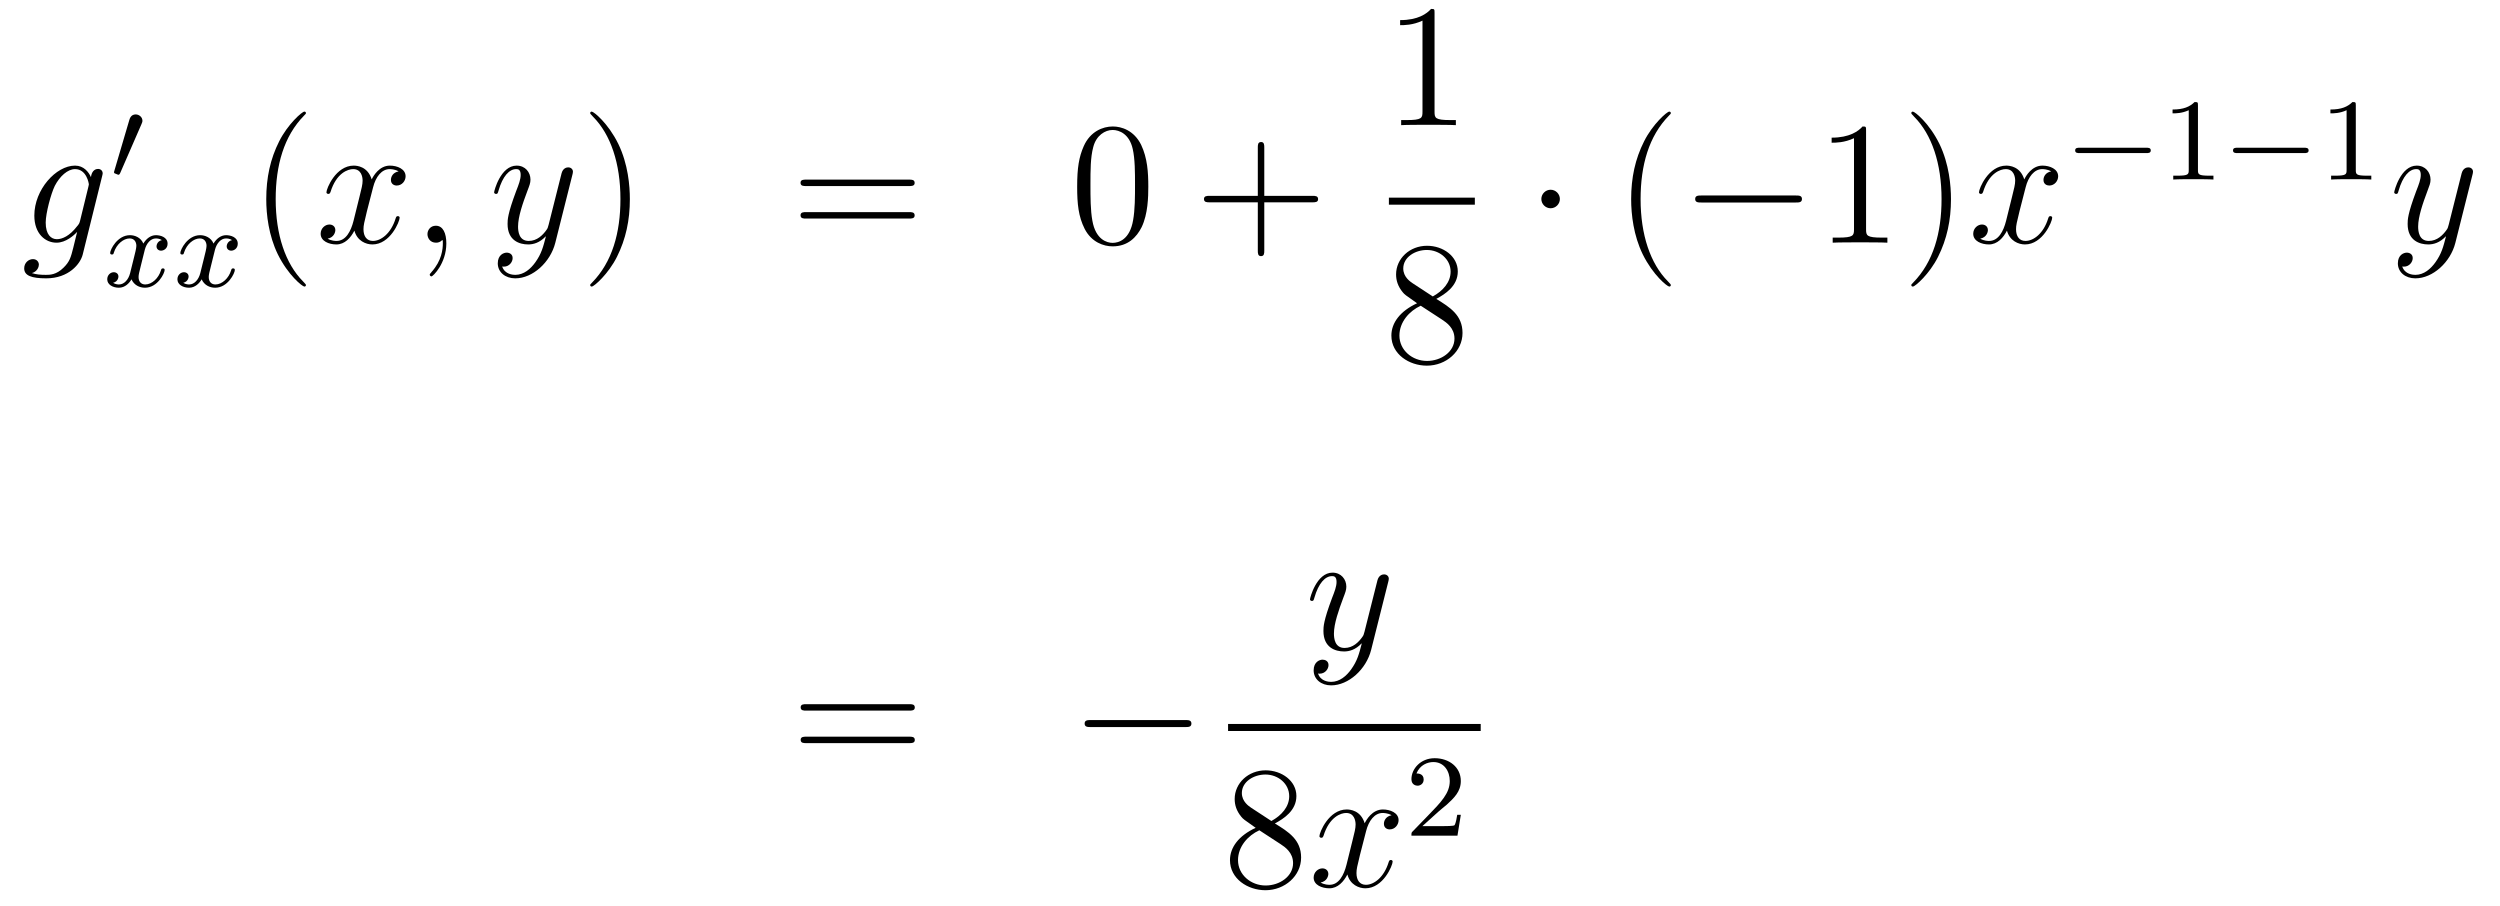 <?xml version='1.0'?>
<!-- This file was generated by dvisvgm 1.14.1 -->
<svg height='62pt' version='1.1' viewBox='0 -62 171 62' width='171pt' xmlns='http://www.w3.org/2000/svg' xmlns:xlink='http://www.w3.org/1999/xlink'>
<g id='page1'>
<g transform='matrix(1 0 0 1 -132 605)'>
<path d='M137.481 -651.918C137.433 -651.727 137.409 -651.679 137.253 -651.5C136.763 -650.866 136.261 -650.639 135.891 -650.639C135.496 -650.639 135.126 -650.95 135.126 -651.775C135.126 -652.408 135.484 -653.747 135.747 -654.285C136.094 -654.954 136.632 -655.433 137.134 -655.433C137.923 -655.433 138.078 -654.453 138.078 -654.381L138.042 -654.213L137.481 -651.918ZM138.222 -654.883C138.066 -655.229 137.732 -655.672 137.134 -655.672C135.831 -655.672 134.348 -654.034 134.348 -652.253C134.348 -651.01 135.102 -650.4 135.867 -650.4C136.5 -650.4 137.062 -650.902 137.277 -651.141L137.014 -650.065C136.847 -649.408 136.775 -649.109 136.345 -648.691C135.855 -648.2 135.4 -648.2 135.138 -648.2C134.779 -648.2 134.48 -648.224 134.181 -648.32C134.564 -648.427 134.659 -648.762 134.659 -648.894C134.659 -649.085 134.516 -649.276 134.253 -649.276C133.966 -649.276 133.655 -649.037 133.655 -648.643C133.655 -648.153 134.145 -647.961 135.161 -647.961C136.703 -647.961 137.504 -648.953 137.66 -649.599L138.987 -654.954C139.023 -655.098 139.023 -655.122 139.023 -655.146C139.023 -655.313 138.891 -655.445 138.712 -655.445C138.425 -655.445 138.258 -655.206 138.222 -654.883Z' fill-rule='evenodd'/>
<path d='M141.672 -658.497C141.712 -658.601 141.743 -658.656 141.743 -658.736C141.743 -658.999 141.504 -659.174 141.281 -659.174C140.963 -659.174 140.875 -658.895 140.843 -658.784L139.831 -655.349C139.799 -655.254 139.799 -655.23 139.799 -655.222C139.799 -655.15 139.847 -655.134 139.927 -655.11C140.07 -655.047 140.086 -655.047 140.102 -655.047C140.126 -655.047 140.173 -655.047 140.229 -655.182L141.672 -658.497Z' fill-rule='evenodd'/>
<path d='M143.072 -650.579C142.722 -650.492 142.706 -650.181 142.706 -650.149C142.706 -649.974 142.841 -649.854 143.016 -649.854S143.463 -649.99 143.463 -650.332C143.463 -650.787 142.961 -650.914 142.666 -650.914C142.291 -650.914 141.988 -650.651 141.805 -650.34C141.63 -650.763 141.216 -650.914 140.889 -650.914C140.02 -650.914 139.534 -649.918 139.534 -649.695C139.534 -649.623 139.59 -649.591 139.654 -649.591C139.749 -649.591 139.765 -649.631 139.789 -649.727C139.973 -650.308 140.451 -650.691 140.865 -650.691C141.176 -650.691 141.327 -650.468 141.327 -650.181C141.327 -650.022 141.232 -649.655 141.168 -649.4C141.112 -649.169 140.937 -648.46 140.897 -648.308C140.785 -647.878 140.498 -647.543 140.14 -647.543C140.108 -647.543 139.901 -647.543 139.733 -647.655C140.1 -647.742 140.1 -648.077 140.1 -648.085C140.1 -648.268 139.957 -648.38 139.781 -648.38C139.566 -648.38 139.335 -648.197 139.335 -647.894C139.335 -647.527 139.725 -647.32 140.132 -647.32C140.554 -647.32 140.849 -647.639 140.993 -647.894C141.168 -647.503 141.534 -647.32 141.917 -647.32C142.785 -647.32 143.263 -648.316 143.263 -648.539C143.263 -648.619 143.2 -648.643 143.144 -648.643C143.048 -648.643 143.032 -648.587 143.008 -648.507C142.849 -647.974 142.395 -647.543 141.933 -647.543C141.67 -647.543 141.478 -647.719 141.478 -648.053C141.478 -648.213 141.526 -648.396 141.638 -648.842C141.694 -649.081 141.869 -649.782 141.909 -649.934C142.02 -650.348 142.299 -650.691 142.658 -650.691C142.698 -650.691 142.905 -650.691 143.072 -650.579ZM147.872 -650.579C147.522 -650.492 147.506 -650.181 147.506 -650.149C147.506 -649.974 147.641 -649.854 147.816 -649.854S148.263 -649.99 148.263 -650.332C148.263 -650.787 147.761 -650.914 147.466 -650.914C147.091 -650.914 146.788 -650.651 146.605 -650.34C146.43 -650.763 146.016 -650.914 145.689 -650.914C144.82 -650.914 144.334 -649.918 144.334 -649.695C144.334 -649.623 144.39 -649.591 144.454 -649.591C144.549 -649.591 144.565 -649.631 144.589 -649.727C144.773 -650.308 145.251 -650.691 145.665 -650.691C145.976 -650.691 146.127 -650.468 146.127 -650.181C146.127 -650.022 146.032 -649.655 145.968 -649.4C145.912 -649.169 145.737 -648.46 145.697 -648.308C145.585 -647.878 145.298 -647.543 144.94 -647.543C144.908 -647.543 144.701 -647.543 144.533 -647.655C144.9 -647.742 144.9 -648.077 144.9 -648.085C144.9 -648.268 144.757 -648.38 144.581 -648.38C144.366 -648.38 144.135 -648.197 144.135 -647.894C144.135 -647.527 144.525 -647.32 144.932 -647.32C145.354 -647.32 145.649 -647.639 145.793 -647.894C145.968 -647.503 146.334 -647.32 146.717 -647.32C147.585 -647.32 148.063 -648.316 148.063 -648.539C148.063 -648.619 148 -648.643 147.944 -648.643C147.848 -648.643 147.832 -648.587 147.808 -648.507C147.649 -647.974 147.195 -647.543 146.733 -647.543C146.47 -647.543 146.278 -647.719 146.278 -648.053C146.278 -648.213 146.326 -648.396 146.438 -648.842C146.494 -649.081 146.669 -649.782 146.709 -649.934C146.82 -650.348 147.099 -650.691 147.458 -650.691C147.498 -650.691 147.705 -650.691 147.872 -650.579Z' fill-rule='evenodd'/>
<path d='M152.925 -647.495C152.925 -647.531 152.925 -647.555 152.722 -647.758C151.527 -648.966 150.857 -650.938 150.857 -653.377C150.857 -655.696 151.419 -657.692 152.806 -659.103C152.925 -659.21 152.925 -659.234 152.925 -659.27C152.925 -659.342 152.865 -659.366 152.817 -659.366C152.662 -659.366 151.682 -658.505 151.096 -657.333C150.487 -656.126 150.212 -654.847 150.212 -653.377C150.212 -652.312 150.379 -650.89 151 -649.611C151.706 -648.177 152.686 -647.399 152.817 -647.399C152.865 -647.399 152.925 -647.423 152.925 -647.495Z' fill-rule='evenodd'/>
<path d='M159.265 -655.277C158.882 -655.206 158.739 -654.919 158.739 -654.692C158.739 -654.405 158.966 -654.309 159.133 -654.309C159.492 -654.309 159.743 -654.62 159.743 -654.942C159.743 -655.445 159.169 -655.672 158.667 -655.672C157.938 -655.672 157.531 -654.954 157.424 -654.727C157.149 -655.624 156.408 -655.672 156.193 -655.672C154.973 -655.672 154.328 -654.106 154.328 -653.843C154.328 -653.795 154.375 -653.735 154.459 -653.735C154.555 -653.735 154.579 -653.807 154.603 -653.855C155.009 -655.182 155.81 -655.433 156.157 -655.433C156.695 -655.433 156.802 -654.931 156.802 -654.644C156.802 -654.381 156.73 -654.106 156.587 -653.532L156.181 -651.894C156.001 -651.177 155.655 -650.52 155.021 -650.52C154.961 -650.52 154.663 -650.52 154.411 -650.675C154.842 -650.759 154.937 -651.117 154.937 -651.261C154.937 -651.5 154.758 -651.643 154.531 -651.643C154.244 -651.643 153.933 -651.392 153.933 -651.01C153.933 -650.508 154.495 -650.28 155.009 -650.28C155.583 -650.28 155.99 -650.735 156.24 -651.225C156.432 -650.52 157.029 -650.28 157.472 -650.28C158.691 -650.28 159.336 -651.847 159.336 -652.109C159.336 -652.169 159.289 -652.217 159.217 -652.217C159.11 -652.217 159.097 -652.157 159.062 -652.062C158.739 -651.01 158.046 -650.52 157.508 -650.52C157.089 -650.52 156.862 -650.83 156.862 -651.32C156.862 -651.583 156.91 -651.775 157.101 -652.564L157.52 -654.189C157.699 -654.907 158.105 -655.433 158.655 -655.433C158.679 -655.433 159.014 -655.433 159.265 -655.277ZM162.529 -650.352C162.529 -651.046 162.303 -651.56 161.812 -651.56C161.43 -651.56 161.238 -651.249 161.238 -650.986C161.238 -650.723 161.418 -650.4 161.824 -650.4C161.98 -650.4 162.111 -650.448 162.219 -650.555C162.243 -650.579 162.255 -650.579 162.267 -650.579C162.29 -650.579 162.29 -650.412 162.29 -650.352C162.29 -649.958 162.219 -649.181 161.525 -648.404C161.394 -648.26 161.394 -648.236 161.394 -648.213C161.394 -648.153 161.454 -648.093 161.514 -648.093C161.609 -648.093 162.529 -648.978 162.529 -650.352Z' fill-rule='evenodd'/>
<path d='M168.619 -649.061C168.296 -648.607 167.829 -648.2 167.244 -648.2C167.1 -648.2 166.526 -648.224 166.347 -648.774C166.383 -648.762 166.443 -648.762 166.467 -648.762C166.825 -648.762 167.064 -649.073 167.064 -649.348C167.064 -649.623 166.837 -649.719 166.658 -649.719C166.467 -649.719 166.048 -649.575 166.048 -648.989C166.048 -648.38 166.562 -647.961 167.244 -647.961C168.439 -647.961 169.646 -649.061 169.981 -650.388L171.153 -655.05C171.165 -655.11 171.189 -655.182 171.189 -655.253C171.189 -655.433 171.045 -655.552 170.866 -655.552C170.758 -655.552 170.507 -655.504 170.412 -655.146L169.527 -651.631C169.467 -651.416 169.467 -651.392 169.371 -651.261C169.132 -650.926 168.738 -650.52 168.164 -650.52C167.495 -650.52 167.435 -651.177 167.435 -651.5C167.435 -652.181 167.758 -653.102 168.081 -653.962C168.212 -654.309 168.284 -654.476 168.284 -654.715C168.284 -655.218 167.925 -655.672 167.339 -655.672C166.239 -655.672 165.797 -653.938 165.797 -653.843C165.797 -653.795 165.845 -653.735 165.929 -653.735C166.036 -653.735 166.048 -653.783 166.096 -653.95C166.383 -654.954 166.837 -655.433 167.304 -655.433C167.411 -655.433 167.614 -655.433 167.614 -655.038C167.614 -654.727 167.483 -654.381 167.304 -653.927C166.718 -652.36 166.718 -651.966 166.718 -651.679C166.718 -650.543 167.531 -650.28 168.128 -650.28C168.475 -650.28 168.906 -650.388 169.324 -650.83L169.336 -650.818C169.156 -650.113 169.037 -649.647 168.619 -649.061Z' fill-rule='evenodd'/>
<path d='M175.083 -653.377C175.083 -654.285 174.964 -655.767 174.294 -657.154C173.589 -658.588 172.609 -659.366 172.477 -659.366C172.43 -659.366 172.37 -659.342 172.37 -659.27C172.37 -659.234 172.37 -659.21 172.573 -659.007C173.769 -657.8 174.438 -655.827 174.438 -653.388C174.438 -651.069 173.876 -649.073 172.489 -647.662C172.37 -647.555 172.37 -647.531 172.37 -647.495C172.37 -647.423 172.43 -647.399 172.477 -647.399C172.633 -647.399 173.613 -648.26 174.199 -649.432C174.809 -650.651 175.083 -651.942 175.083 -653.377Z' fill-rule='evenodd'/>
<path d='M194.18 -654.273C194.347 -654.273 194.562 -654.273 194.562 -654.488C194.562 -654.715 194.359 -654.715 194.18 -654.715H187.139C186.972 -654.715 186.757 -654.715 186.757 -654.5C186.757 -654.273 186.96 -654.273 187.139 -654.273H194.18ZM194.18 -652.05C194.347 -652.05 194.562 -652.05 194.562 -652.265C194.562 -652.492 194.359 -652.492 194.18 -652.492H187.139C186.972 -652.492 186.757 -652.492 186.757 -652.277C186.757 -652.05 186.96 -652.05 187.139 -652.05H194.18Z' fill-rule='evenodd'/>
<path d='M210.544 -654.225C210.544 -655.218 210.484 -656.186 210.054 -657.094C209.563 -658.087 208.703 -658.349 208.117 -658.349C207.424 -658.349 206.575 -658.003 206.132 -657.011C205.798 -656.257 205.678 -655.516 205.678 -654.225C205.678 -653.066 205.762 -652.193 206.192 -651.344C206.658 -650.436 207.484 -650.149 208.105 -650.149C209.146 -650.149 209.742 -650.771 210.089 -651.464C210.52 -652.36 210.544 -653.532 210.544 -654.225ZM208.105 -650.388C207.722 -650.388 206.945 -650.603 206.718 -651.906C206.587 -652.623 206.587 -653.532 206.587 -654.369C206.587 -655.349 206.587 -656.233 206.778 -656.939C206.981 -657.74 207.59 -658.11 208.105 -658.11C208.559 -658.11 209.252 -657.835 209.479 -656.808C209.635 -656.126 209.635 -655.182 209.635 -654.369C209.635 -653.568 209.635 -652.659 209.503 -651.93C209.276 -650.615 208.524 -650.388 208.105 -650.388Z' fill-rule='evenodd'/>
<path d='M218.477 -653.161H221.776C221.944 -653.161 222.158 -653.161 222.158 -653.377C222.158 -653.604 221.956 -653.604 221.776 -653.604H218.477V-656.903C218.477 -657.07 218.477 -657.286 218.262 -657.286C218.034 -657.286 218.034 -657.082 218.034 -656.903V-653.604H214.735C214.567 -653.604 214.352 -653.604 214.352 -653.388C214.352 -653.161 214.555 -653.161 214.735 -653.161H218.034V-649.862C218.034 -649.695 218.034 -649.48 218.25 -649.48C218.477 -649.48 218.477 -649.683 218.477 -649.862V-653.161Z' fill-rule='evenodd'/>
<path d='M230.123 -666.102C230.123 -666.378 230.123 -666.389 229.884 -666.389C229.597 -666.067 229 -665.624 227.768 -665.624V-665.278C228.043 -665.278 228.641 -665.278 229.298 -665.588V-659.36C229.298 -658.93 229.262 -658.787 228.21 -658.787H227.839V-658.44C228.162 -658.464 229.322 -658.464 229.716 -658.464C230.111 -658.464 231.258 -658.464 231.581 -658.44V-658.787H231.211C230.159 -658.787 230.123 -658.93 230.123 -659.36V-666.102Z' fill-rule='evenodd'/>
<path d='M227 -653H232.879V-653.481H227'/>
<path d='M230.242 -646.555C230.84 -646.878 231.713 -647.428 231.713 -648.432C231.713 -649.472 230.708 -650.189 229.609 -650.189C228.425 -650.189 227.492 -649.317 227.492 -648.229C227.492 -647.823 227.612 -647.416 227.947 -647.01C228.079 -646.854 228.091 -646.842 228.928 -646.257C227.768 -645.719 227.17 -644.918 227.17 -644.045C227.17 -642.778 228.378 -641.989 229.597 -641.989C230.923 -641.989 232.036 -642.969 232.036 -644.224C232.036 -645.444 231.175 -645.982 230.242 -646.555ZM228.617 -647.631C228.461 -647.739 227.983 -648.05 227.983 -648.635C227.983 -649.413 228.796 -649.902 229.597 -649.902C230.458 -649.902 231.222 -649.281 231.222 -648.42C231.222 -647.691 230.696 -647.105 230.003 -646.723L228.617 -647.631ZM229.178 -646.089L230.626 -645.145C230.935 -644.942 231.486 -644.571 231.486 -643.842C231.486 -642.933 230.566 -642.312 229.609 -642.312C228.593 -642.312 227.72 -643.053 227.72 -644.045C227.72 -644.977 228.401 -645.731 229.178 -646.089Z' fill-rule='evenodd'/>
<path d='M238.696 -653.388C238.696 -653.735 238.409 -654.022 238.062 -654.022C237.715 -654.022 237.428 -653.735 237.428 -653.388C237.428 -653.042 237.715 -652.755 238.062 -652.755C238.409 -652.755 238.696 -653.042 238.696 -653.388Z' fill-rule='evenodd'/>
<path d='M246.284 -647.495C246.284 -647.531 246.284 -647.555 246.082 -647.758C244.886 -648.966 244.217 -650.938 244.217 -653.377C244.217 -655.696 244.778 -657.692 246.166 -659.103C246.284 -659.21 246.284 -659.234 246.284 -659.27C246.284 -659.342 246.224 -659.366 246.176 -659.366C246.022 -659.366 245.041 -658.505 244.456 -657.333C243.846 -656.126 243.571 -654.847 243.571 -653.377C243.571 -652.312 243.738 -650.89 244.36 -649.611C245.065 -648.177 246.046 -647.399 246.176 -647.399C246.224 -647.399 246.284 -647.423 246.284 -647.495Z' fill-rule='evenodd'/>
<path d='M254.836 -653.149C255.038 -653.149 255.254 -653.149 255.254 -653.388C255.254 -653.628 255.038 -653.628 254.836 -653.628H248.369C248.166 -653.628 247.95 -653.628 247.95 -653.388C247.95 -653.149 248.166 -653.149 248.369 -653.149H254.836Z' fill-rule='evenodd'/>
<path d='M259.639 -658.062C259.639 -658.338 259.639 -658.349 259.4 -658.349C259.114 -658.027 258.515 -657.584 257.284 -657.584V-657.238C257.56 -657.238 258.156 -657.238 258.814 -657.548V-651.32C258.814 -650.89 258.779 -650.747 257.726 -650.747H257.356V-650.4C257.678 -650.424 258.838 -650.424 259.232 -650.424C259.627 -650.424 260.774 -650.424 261.097 -650.4V-650.747H260.726C259.675 -650.747 259.639 -650.89 259.639 -651.32V-658.062ZM265.447 -653.377C265.447 -654.285 265.327 -655.767 264.659 -657.154C263.953 -658.588 262.973 -659.366 262.841 -659.366C262.793 -659.366 262.734 -659.342 262.734 -659.27C262.734 -659.234 262.734 -659.21 262.937 -659.007C264.132 -657.8 264.802 -655.827 264.802 -653.388C264.802 -651.069 264.24 -649.073 262.853 -647.662C262.734 -647.555 262.734 -647.531 262.734 -647.495C262.734 -647.423 262.793 -647.399 262.841 -647.399C262.997 -647.399 263.977 -648.26 264.563 -649.432C265.172 -650.651 265.447 -651.942 265.447 -653.377Z' fill-rule='evenodd'/>
<path d='M272.3 -655.277C271.918 -655.206 271.774 -654.919 271.774 -654.692C271.774 -654.405 272.002 -654.309 272.168 -654.309C272.527 -654.309 272.778 -654.62 272.778 -654.942C272.778 -655.445 272.204 -655.672 271.702 -655.672C270.973 -655.672 270.566 -654.954 270.46 -654.727C270.184 -655.624 269.443 -655.672 269.228 -655.672C268.008 -655.672 267.362 -654.106 267.362 -653.843C267.362 -653.795 267.41 -653.735 267.494 -653.735C267.59 -653.735 267.614 -653.807 267.638 -653.855C268.044 -655.182 268.846 -655.433 269.192 -655.433C269.73 -655.433 269.838 -654.931 269.838 -654.644C269.838 -654.381 269.766 -654.106 269.622 -653.532L269.216 -651.894C269.036 -651.177 268.69 -650.52 268.056 -650.52C267.996 -650.52 267.698 -650.52 267.446 -650.675C267.877 -650.759 267.972 -651.117 267.972 -651.261C267.972 -651.5 267.793 -651.643 267.566 -651.643C267.28 -651.643 266.969 -651.392 266.969 -651.01C266.969 -650.508 267.53 -650.28 268.044 -650.28C268.618 -650.28 269.024 -650.735 269.275 -651.225C269.467 -650.52 270.065 -650.28 270.506 -650.28C271.727 -650.28 272.371 -651.847 272.371 -652.109C272.371 -652.169 272.323 -652.217 272.252 -652.217C272.144 -652.217 272.132 -652.157 272.096 -652.062C271.774 -651.01 271.081 -650.52 270.542 -650.52C270.125 -650.52 269.897 -650.83 269.897 -651.32C269.897 -651.583 269.945 -651.775 270.137 -652.564L270.554 -654.189C270.734 -654.907 271.14 -655.433 271.691 -655.433C271.715 -655.433 272.05 -655.433 272.3 -655.277Z' fill-rule='evenodd'/>
<path d='M278.81 -656.529C278.938 -656.529 279.113 -656.529 279.113 -656.712C279.113 -656.895 278.938 -656.895 278.81 -656.895H274.244C274.116 -656.895 273.941 -656.895 273.941 -656.712C273.941 -656.529 274.116 -656.529 274.244 -656.529H278.81Z' fill-rule='evenodd'/>
<path d='M282.34 -659.796C282.34 -660.011 282.324 -660.019 282.108 -660.019C281.782 -659.7 281.359 -659.509 280.603 -659.509V-659.246C280.818 -659.246 281.248 -659.246 281.71 -659.461V-655.373C281.71 -655.078 281.687 -654.983 280.93 -654.983H280.65V-654.72C280.978 -654.744 281.663 -654.744 282.022 -654.744C282.379 -654.744 283.073 -654.744 283.399 -654.72V-654.983H283.121C282.364 -654.983 282.34 -655.078 282.34 -655.373V-659.796Z' fill-rule='evenodd'/>
<path d='M289.607 -656.529C289.734 -656.529 289.909 -656.529 289.909 -656.712C289.909 -656.895 289.734 -656.895 289.607 -656.895H285.041C284.914 -656.895 284.738 -656.895 284.738 -656.712C284.738 -656.529 284.914 -656.529 285.041 -656.529H289.607Z' fill-rule='evenodd'/>
<path d='M293.137 -659.796C293.137 -660.011 293.12 -660.019 292.906 -660.019C292.579 -659.7 292.157 -659.509 291.4 -659.509V-659.246C291.614 -659.246 292.045 -659.246 292.507 -659.461V-655.373C292.507 -655.078 292.483 -654.983 291.726 -654.983H291.448V-654.72C291.774 -654.744 292.459 -654.744 292.818 -654.744C293.177 -654.744 293.869 -654.744 294.197 -654.72V-654.983H293.917C293.16 -654.983 293.137 -655.078 293.137 -655.373V-659.796Z' fill-rule='evenodd'/>
<path d='M298.584 -649.061C298.261 -648.607 297.796 -648.2 297.209 -648.2C297.066 -648.2 296.492 -648.224 296.312 -648.774C296.348 -648.762 296.408 -648.762 296.432 -648.762C296.791 -648.762 297.03 -649.073 297.03 -649.348C297.03 -649.623 296.803 -649.719 296.623 -649.719C296.432 -649.719 296.014 -649.575 296.014 -648.989C296.014 -648.38 296.528 -647.961 297.209 -647.961C298.405 -647.961 299.612 -649.061 299.946 -650.388L301.118 -655.05C301.13 -655.11 301.154 -655.182 301.154 -655.253C301.154 -655.433 301.01 -655.552 300.832 -655.552C300.724 -655.552 300.473 -655.504 300.377 -655.146L299.492 -651.631C299.432 -651.416 299.432 -651.392 299.336 -651.261C299.098 -650.926 298.704 -650.52 298.129 -650.52C297.461 -650.52 297.401 -651.177 297.401 -651.5C297.401 -652.181 297.724 -653.102 298.046 -653.962C298.177 -654.309 298.249 -654.476 298.249 -654.715C298.249 -655.218 297.89 -655.672 297.305 -655.672C296.206 -655.672 295.763 -653.938 295.763 -653.843C295.763 -653.795 295.811 -653.735 295.895 -653.735C296.002 -653.735 296.014 -653.783 296.062 -653.95C296.348 -654.954 296.803 -655.433 297.269 -655.433C297.377 -655.433 297.58 -655.433 297.58 -655.038C297.58 -654.727 297.449 -654.381 297.269 -653.927C296.683 -652.36 296.683 -651.966 296.683 -651.679C296.683 -650.543 297.497 -650.28 298.093 -650.28C298.441 -650.28 298.871 -650.388 299.29 -650.83L299.302 -650.818C299.122 -650.113 299.002 -649.647 298.584 -649.061Z' fill-rule='evenodd'/>
<path d='M194.189 -618.393C194.357 -618.393 194.572 -618.393 194.572 -618.608C194.572 -618.835 194.369 -618.835 194.189 -618.835H187.148C186.981 -618.835 186.766 -618.835 186.766 -618.62C186.766 -618.393 186.969 -618.393 187.148 -618.393H194.189ZM194.189 -616.17C194.357 -616.17 194.572 -616.17 194.572 -616.385C194.572 -616.612 194.369 -616.612 194.189 -616.612H187.148C186.981 -616.612 186.766 -616.612 186.766 -616.397C186.766 -616.17 186.969 -616.17 187.148 -616.17H194.189Z' fill-rule='evenodd'/>
<path d='M213.076 -617.269C213.278 -617.269 213.493 -617.269 213.493 -617.508C213.493 -617.748 213.278 -617.748 213.076 -617.748H206.608C206.405 -617.748 206.189 -617.748 206.189 -617.508C206.189 -617.269 206.405 -617.269 206.608 -617.269H213.076Z' fill-rule='evenodd'/>
<path d='M224.424 -621.221C224.101 -620.767 223.636 -620.36 223.049 -620.36C222.906 -620.36 222.332 -620.384 222.152 -620.934C222.188 -620.922 222.248 -620.922 222.272 -620.922C222.631 -620.922 222.87 -621.233 222.87 -621.508C222.87 -621.783 222.643 -621.879 222.463 -621.879C222.272 -621.879 221.854 -621.735 221.854 -621.149C221.854 -620.54 222.368 -620.121 223.049 -620.121C224.245 -620.121 225.452 -621.221 225.786 -622.548L226.958 -627.21C226.97 -627.27 226.994 -627.342 226.994 -627.413C226.994 -627.593 226.85 -627.712 226.672 -627.712C226.564 -627.712 226.313 -627.664 226.217 -627.306L225.332 -623.791C225.272 -623.576 225.272 -623.552 225.176 -623.421C224.938 -623.086 224.544 -622.68 223.969 -622.68C223.301 -622.68 223.241 -623.337 223.241 -623.66C223.241 -624.341 223.564 -625.262 223.886 -626.122C224.017 -626.469 224.089 -626.636 224.089 -626.875C224.089 -627.378 223.73 -627.832 223.145 -627.832C222.046 -627.832 221.603 -626.098 221.603 -626.003C221.603 -625.955 221.651 -625.895 221.735 -625.895C221.842 -625.895 221.854 -625.943 221.902 -626.11C222.188 -627.114 222.643 -627.593 223.109 -627.593C223.217 -627.593 223.42 -627.593 223.42 -627.198C223.42 -626.887 223.289 -626.541 223.109 -626.087C222.523 -624.52 222.523 -624.126 222.523 -623.839C222.523 -622.703 223.337 -622.44 223.933 -622.44C224.281 -622.44 224.711 -622.548 225.13 -622.99L225.142 -622.978C224.962 -622.273 224.842 -621.807 224.424 -621.221Z' fill-rule='evenodd'/>
<path d='M216 -617H233.281V-617.481H216'/>
<path d='M219.202 -610.675C219.8 -610.998 220.673 -611.548 220.673 -612.552C220.673 -613.592 219.668 -614.309 218.569 -614.309C217.385 -614.309 216.452 -613.437 216.452 -612.349C216.452 -611.943 216.572 -611.536 216.907 -611.13C217.039 -610.974 217.051 -610.962 217.888 -610.377C216.728 -609.839 216.13 -609.038 216.13 -608.165C216.13 -606.898 217.338 -606.109 218.557 -606.109C219.883 -606.109 220.996 -607.089 220.996 -608.344C220.996 -609.564 220.135 -610.102 219.202 -610.675ZM217.577 -611.751C217.421 -611.859 216.943 -612.17 216.943 -612.755C216.943 -613.533 217.756 -614.022 218.557 -614.022C219.418 -614.022 220.182 -613.401 220.182 -612.54C220.182 -611.811 219.656 -611.225 218.963 -610.843L217.577 -611.751ZM218.138 -610.209L219.586 -609.265C219.895 -609.062 220.446 -608.691 220.446 -607.962C220.446 -607.053 219.526 -606.432 218.569 -606.432C217.553 -606.432 216.68 -607.173 216.68 -608.165C216.68 -609.097 217.361 -609.851 218.138 -610.209Z' fill-rule='evenodd'/>
<path d='M227.185 -611.237C226.802 -611.166 226.66 -610.879 226.66 -610.652C226.66 -610.365 226.886 -610.269 227.053 -610.269C227.412 -610.269 227.663 -610.58 227.663 -610.902C227.663 -611.405 227.089 -611.632 226.588 -611.632C225.858 -611.632 225.451 -610.914 225.344 -610.687C225.07 -611.584 224.328 -611.632 224.113 -611.632C222.894 -611.632 222.248 -610.066 222.248 -609.803C222.248 -609.755 222.295 -609.695 222.379 -609.695C222.475 -609.695 222.499 -609.767 222.523 -609.815C222.93 -611.142 223.73 -611.393 224.077 -611.393C224.615 -611.393 224.723 -610.891 224.723 -610.604C224.723 -610.341 224.651 -610.066 224.507 -609.492L224.101 -607.854C223.921 -607.137 223.576 -606.48 222.942 -606.48C222.882 -606.48 222.583 -606.48 222.331 -606.635C222.762 -606.719 222.858 -607.077 222.858 -607.221C222.858 -607.46 222.678 -607.603 222.451 -607.603C222.164 -607.603 221.854 -607.352 221.854 -606.97C221.854 -606.468 222.415 -606.24 222.93 -606.24C223.504 -606.24 223.91 -606.695 224.161 -607.185C224.352 -606.48 224.95 -606.24 225.392 -606.24C226.612 -606.24 227.257 -607.807 227.257 -608.069C227.257 -608.129 227.209 -608.177 227.137 -608.177C227.03 -608.177 227.017 -608.117 226.982 -608.022C226.66 -606.97 225.966 -606.48 225.428 -606.48C225.01 -606.48 224.783 -606.79 224.783 -607.28C224.783 -607.543 224.83 -607.735 225.022 -608.524L225.44 -610.149C225.619 -610.867 226.026 -611.393 226.576 -611.393C226.6 -611.393 226.934 -611.393 227.185 -611.237Z' fill-rule='evenodd'/>
<path d='M230.368 -611.466C230.495 -611.585 230.83 -611.848 230.957 -611.96C231.451 -612.414 231.92 -612.852 231.92 -613.577C231.92 -614.525 231.124 -615.139 230.128 -615.139C229.172 -615.139 228.542 -614.414 228.542 -613.705C228.542 -613.314 228.853 -613.258 228.965 -613.258C229.132 -613.258 229.379 -613.378 229.379 -613.681C229.379 -614.095 228.98 -614.095 228.886 -614.095C229.116 -614.677 229.65 -614.876 230.04 -614.876C230.782 -614.876 231.164 -614.247 231.164 -613.577C231.164 -612.748 230.582 -612.143 229.642 -611.179L228.638 -610.143C228.542 -610.055 228.542 -610.039 228.542 -609.84H231.69L231.92 -611.266H231.673C231.65 -611.107 231.587 -610.708 231.491 -610.557C231.443 -610.493 230.837 -610.493 230.71 -610.493H229.291L230.368 -611.466Z' fill-rule='evenodd'/>
</g>
</g>
</svg>
